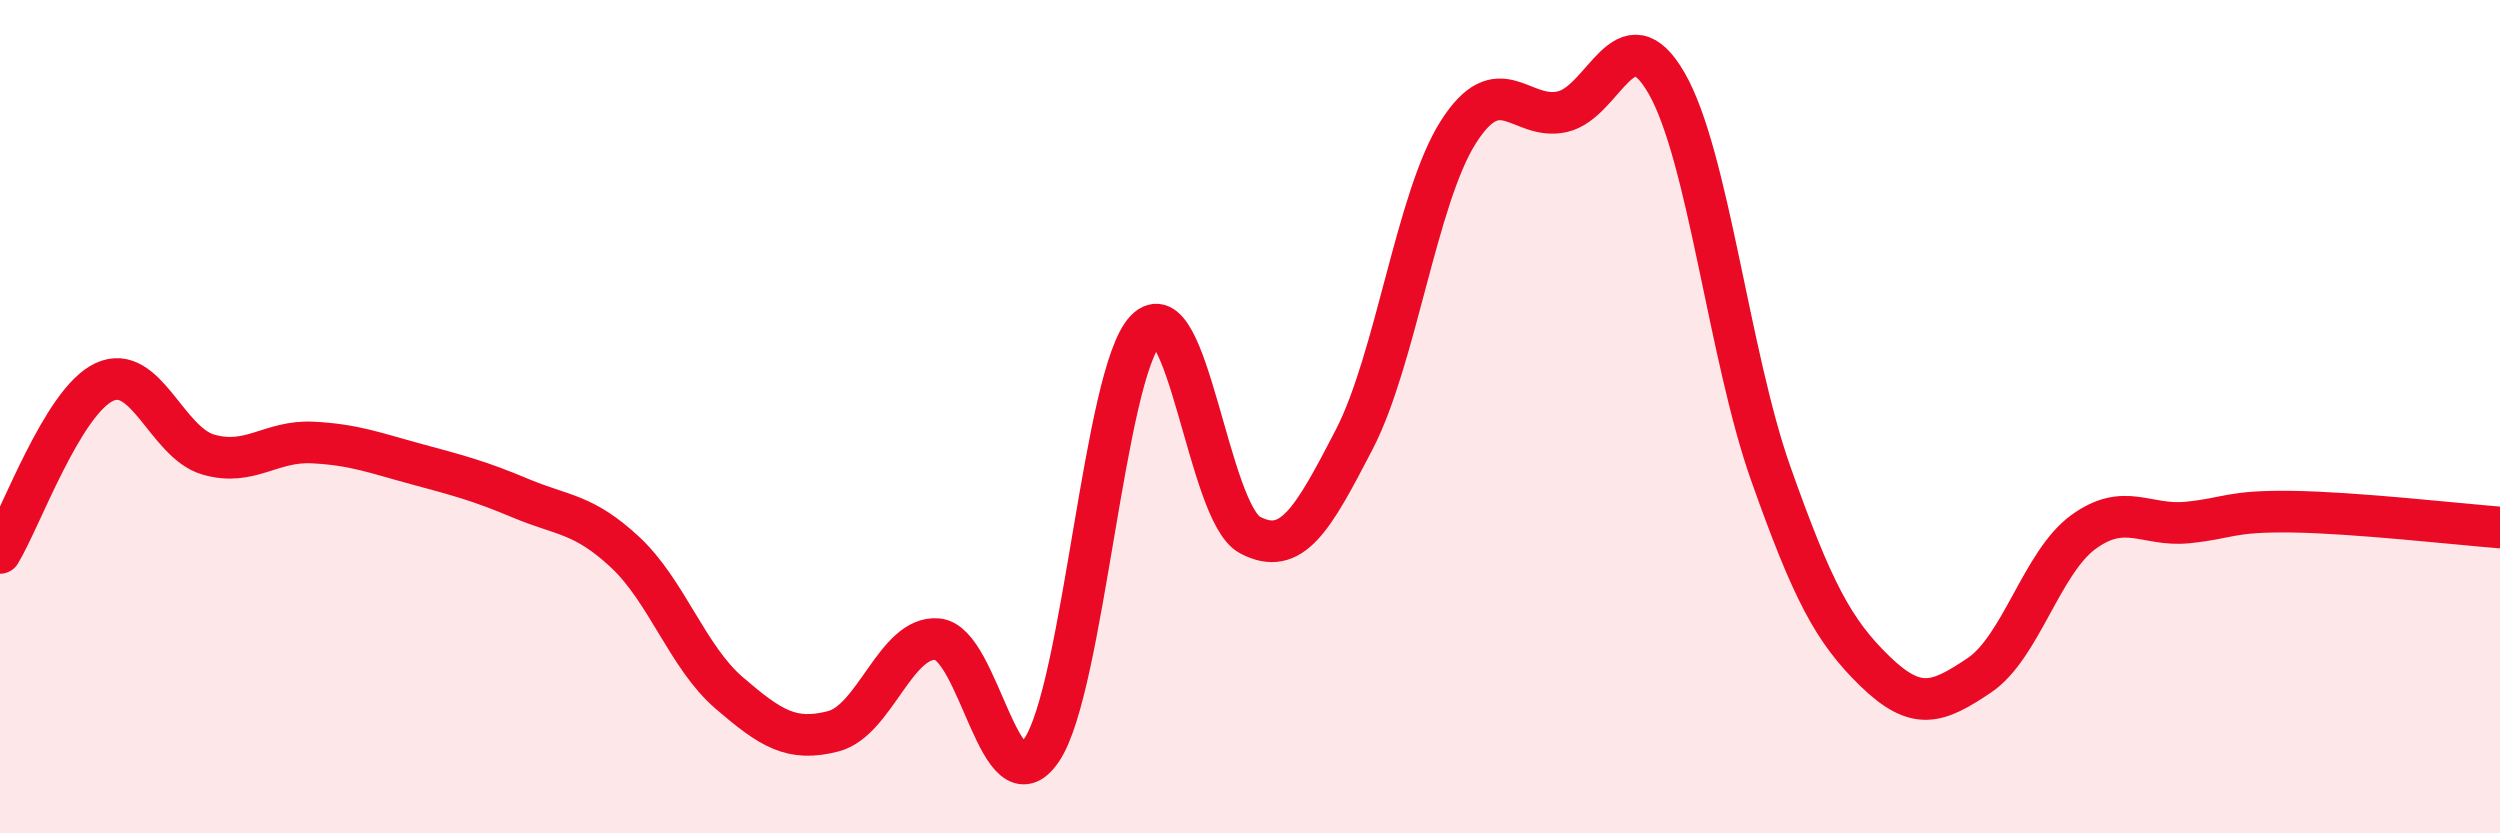
    <svg width="60" height="20" viewBox="0 0 60 20" xmlns="http://www.w3.org/2000/svg">
      <path
        d="M 0,13.27 C 0.5,12.45 1.5,9.64 2.5,9.17 C 3.5,8.7 4,10.62 5,10.91 C 6,11.2 6.5,10.57 7.5,10.62 C 8.5,10.67 9,10.87 10,11.14 C 11,11.41 11.5,11.54 12.5,11.96 C 13.5,12.38 14,12.32 15,13.25 C 16,14.18 16.5,15.77 17.5,16.63 C 18.5,17.49 19,17.81 20,17.55 C 21,17.29 21.5,15.25 22.5,15.34 C 23.5,15.43 24,19.48 25,18 C 26,16.52 26.5,8.95 27.5,7.92 C 28.5,6.89 29,12.31 30,12.84 C 31,13.37 31.5,12.48 32.5,10.55 C 33.5,8.62 34,4.74 35,3.17 C 36,1.6 36.5,2.91 37.5,2.68 C 38.5,2.45 39,0.26 40,2 C 41,3.74 41.5,8.55 42.5,11.37 C 43.5,14.19 44,15.14 45,16.11 C 46,17.08 46.5,16.88 47.5,16.21 C 48.5,15.54 49,13.5 50,12.77 C 51,12.04 51.5,12.64 52.5,12.54 C 53.5,12.44 53.5,12.26 55,12.28 C 56.5,12.3 59,12.58 60,12.66L60 20L0 20Z"
        fill="#EB0A25"
        opacity="0.1"
        stroke-linecap="round"
        stroke-linejoin="round"
      />
      <path
        d="M 0,13.27 C 0.5,12.45 1.5,9.64 2.5,9.17 C 3.5,8.7 4,10.62 5,10.91 C 6,11.2 6.5,10.57 7.5,10.62 C 8.5,10.67 9,10.87 10,11.14 C 11,11.41 11.5,11.54 12.5,11.96 C 13.5,12.38 14,12.32 15,13.25 C 16,14.18 16.5,15.77 17.5,16.63 C 18.5,17.49 19,17.81 20,17.55 C 21,17.29 21.5,15.25 22.5,15.34 C 23.5,15.43 24,19.48 25,18 C 26,16.52 26.5,8.95 27.5,7.92 C 28.5,6.89 29,12.31 30,12.84 C 31,13.37 31.5,12.48 32.5,10.55 C 33.5,8.62 34,4.74 35,3.17 C 36,1.6 36.5,2.91 37.5,2.68 C 38.5,2.45 39,0.26 40,2 C 41,3.74 41.5,8.55 42.5,11.37 C 43.5,14.19 44,15.14 45,16.11 C 46,17.08 46.5,16.88 47.5,16.21 C 48.5,15.54 49,13.5 50,12.77 C 51,12.04 51.5,12.64 52.5,12.54 C 53.5,12.44 53.5,12.26 55,12.28 C 56.5,12.3 59,12.58 60,12.66"
        stroke="#EB0A25"
        stroke-width="1"
        fill="none"
        stroke-linecap="round"
        stroke-linejoin="round"
      />
    </svg>
  